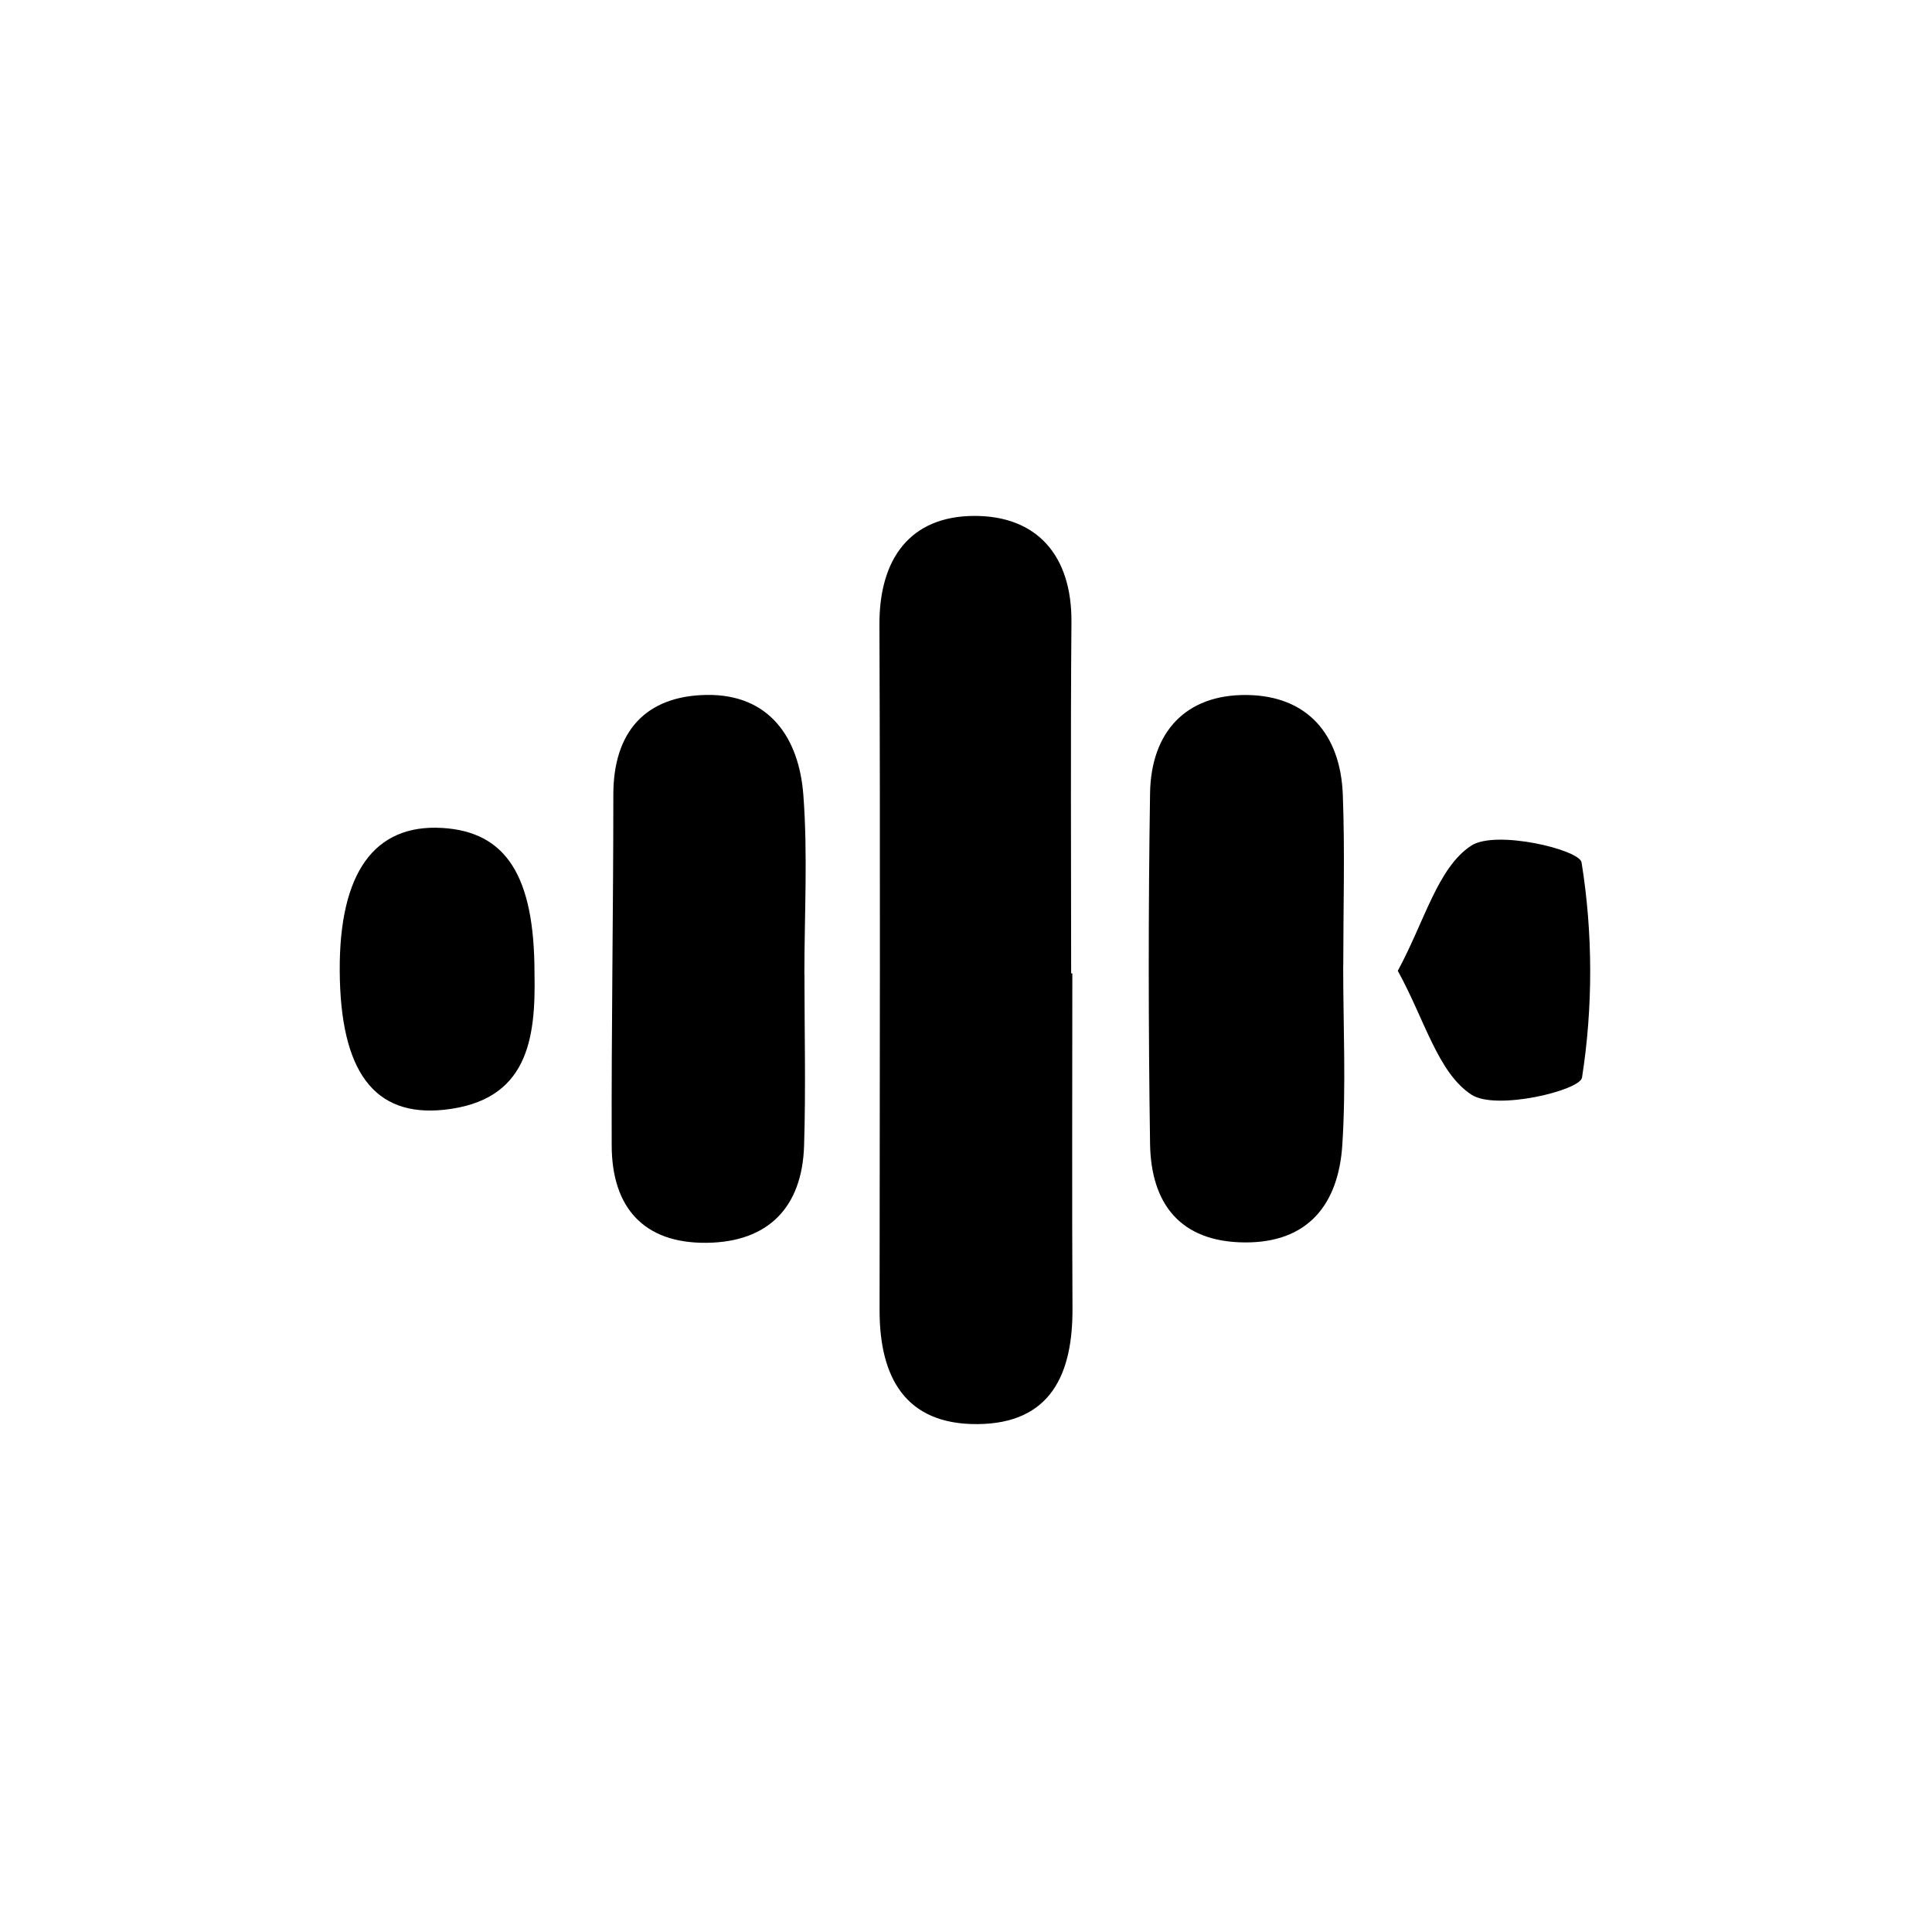 <?xml version="1.0" encoding="UTF-8"?>
<svg id="_图层_1" data-name="图层 1" xmlns="http://www.w3.org/2000/svg" viewBox="0 0 260 260">
  <path d="M144.31,131c0,15.02-.06,30.04,.02,45.06,.05,8.85-2.91,15.52-12.79,15.59-9.76,.07-13.17-6.37-13.17-15.29,.02-30.78,.1-61.55-.02-92.33-.03-8.87,4.17-14.57,12.74-14.6,8.42-.03,13.17,5.28,13.1,14.3-.13,15.75-.04,31.51-.04,47.26,.05,0,.1,0,.15,0Z"/>
  <path d="M180.76,129.99c0,8.05,.4,16.12-.12,24.13-.52,7.82-4.49,13.15-13.16,13.08-8.67-.07-12.59-5.23-12.71-13.28-.23-15.72-.24-31.46,0-47.18,.13-8.21,4.79-13.29,12.99-13.21,8.17,.08,12.64,5.29,12.95,13.42,.29,7.67,.06,15.36,.06,23.04Z"/>
  <path d="M108.26,131.13c0,7.69,.19,15.38-.05,23.06-.26,8.29-4.82,12.96-13.09,13.06-8.5,.11-12.78-4.77-12.8-13.09-.05-15.74,.22-31.47,.22-47.21,0-8.51,4.36-13.3,12.54-13.43,8.47-.13,12.45,5.79,13.03,13.45,.61,8.01,.14,16.1,.14,24.15Z"/>
  <path d="M71.93,130.91c.19,8.97-.9,17.25-12.19,18.44-9.43,.99-13.94-5.2-14.02-18.67-.08-13.2,4.63-19.79,13.77-19.26,8.62,.5,12.43,6.46,12.44,19.49Z"/>
  <path d="M188.11,130.64c3.61-6.65,5.35-13.85,9.87-16.83,3.29-2.17,14.58,.52,14.86,2.25,1.53,9.49,1.55,19.47,.06,28.96-.27,1.73-11.54,4.46-14.86,2.31-4.54-2.95-6.32-10.14-9.93-16.68Z"/>
</svg>